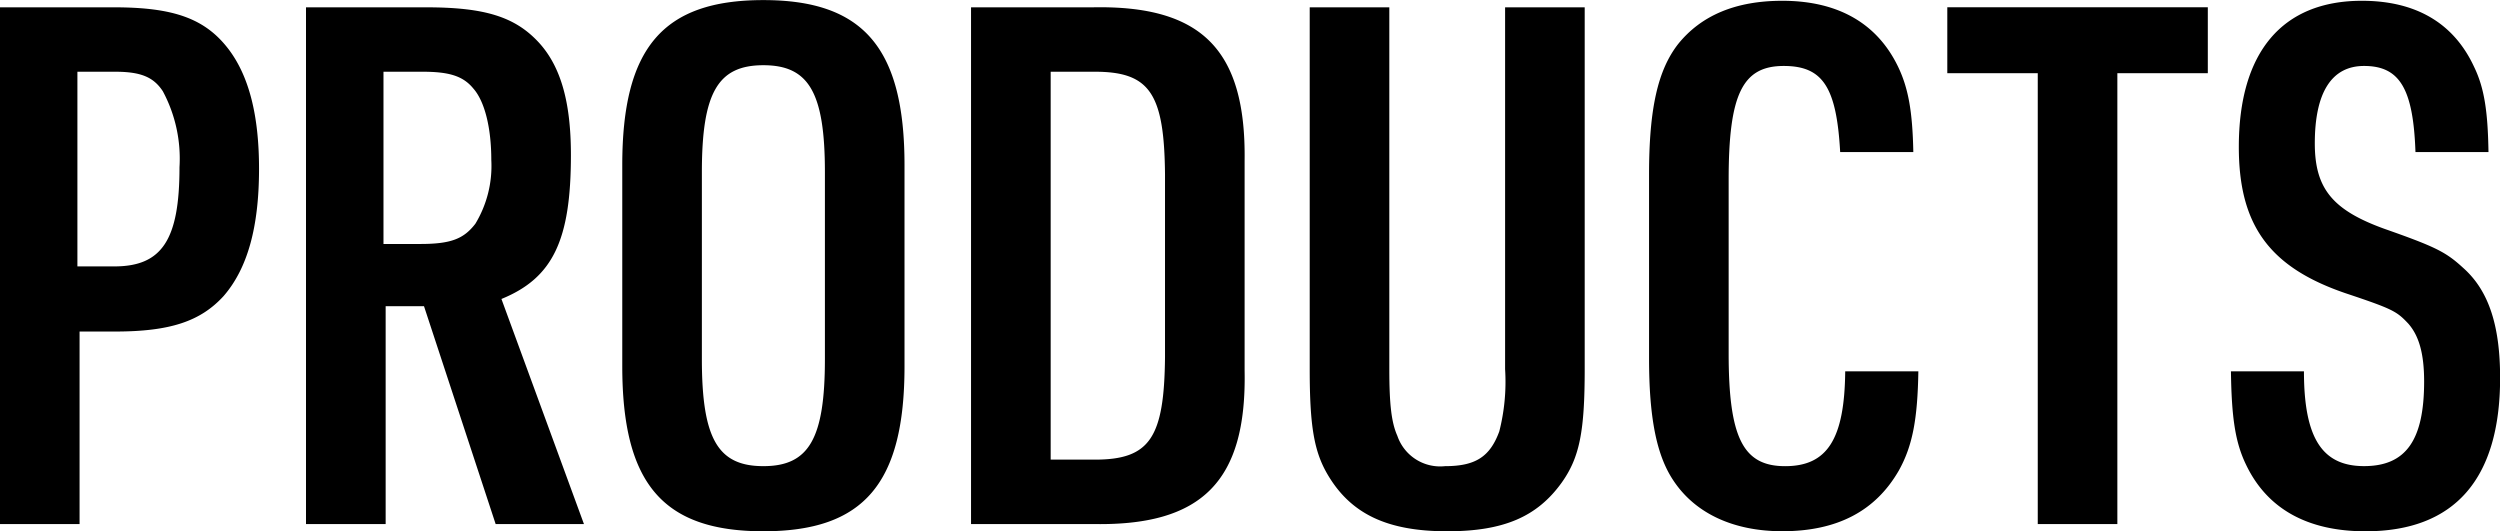 <svg xmlns="http://www.w3.org/2000/svg" width="193.464" height="41.125" viewBox="0 0 193.464 41.125">
  <defs>
    <style>
      .cls-1 {
        fill-rule: evenodd;
      }
    </style>
  </defs>
  <path id="ttl_products.svg" class="cls-1" d="M909.314,863.531h2.744c4.256,0,6.608-.784,8.4-2.744,1.848-2.128,2.744-5.32,2.744-9.856,0-4.145-.784-7.169-2.352-9.241-1.792-2.352-4.2-3.248-8.848-3.248h-8.849v39.986h6.161v-14.9Zm-0.168-5.04V843.426h2.912c1.96,0,2.968.392,3.7,1.512a11.034,11.034,0,0,1,1.288,5.881c0,5.6-1.344,7.672-5.04,7.672h-2.856ZM933,861.571h2.968l5.544,16.857h6.833l-6.385-17.417c3.977-1.624,5.377-4.536,5.377-11.144,0-4.089-.784-6.833-2.465-8.681-1.848-2.016-4.2-2.744-8.736-2.744h-9.3v39.986H933V861.571Zm-0.168-4.816V843.426h3.024c2.072,0,3.136.336,3.92,1.288,0.9,1.008,1.4,3.08,1.4,5.545a8.635,8.635,0,0,1-1.232,4.928c-0.9,1.176-1.9,1.568-4.256,1.568h-2.856Zm18.479,9.464c0,9.073,3.136,12.769,10.92,12.769s10.921-3.7,10.921-12.769V850.651c0-9.073-3.192-12.769-10.921-12.769-7.784,0-10.92,3.7-10.92,12.769v15.568Zm15.681-.56c0,6.161-1.232,8.289-4.761,8.289s-4.76-2.128-4.76-8.289V851.211c0-6.161,1.232-8.289,4.76-8.289s4.761,2.128,4.761,8.289v14.448Zm11.31,12.769h9.409c8.456,0.168,11.928-3.3,11.76-11.873v-16.24c0.112-8.569-3.3-12.041-11.76-11.873H978.3v39.986Zm6.161-4.984V843.426h3.416c4.256,0,5.376,1.68,5.432,7.953v14.112c-0.056,6.273-1.176,7.953-5.432,7.953h-3.416Zm20.046-35v28c0,4.425.34,6.385,1.4,8.177,1.79,3.024,4.59,4.368,9.24,4.368,4.37,0,6.95-1.12,8.85-3.752,1.4-1.96,1.79-3.976,1.79-8.793v-28h-6.16v28a15.536,15.536,0,0,1-.45,4.817c-0.72,1.96-1.84,2.688-4.2,2.688a3.5,3.5,0,0,1-3.69-2.352c-0.45-1.008-.62-2.409-0.62-5.153v-28h-6.16Zm41.44,28.169c-0.05,5.265-1.4,7.337-4.65,7.337s-4.37-2.184-4.37-8.737v-13.44c0-6.609,1.07-8.793,4.26-8.793,3.02,0,4.09,1.624,4.37,6.665h5.66c-0.06-3.193-.4-4.985-1.18-6.609-1.62-3.36-4.65-5.1-8.96-5.1-3.59,0-6.27,1.12-8.07,3.36-1.56,2.016-2.24,4.984-2.24,10.081V865.6c0,4.536.56,7.449,1.85,9.409,1.68,2.576,4.65,3.976,8.46,3.976,4.26,0,7.22-1.568,9.02-4.7,1.06-1.9,1.45-3.977,1.51-7.673h-5.66Zm14.9,11.817h6.16v-34.89h7v-5.1h-20.16v5.1h7v34.89Zm14.95-11.817c0.05,3.584.33,5.489,1.17,7.225,1.63,3.416,4.76,5.152,9.24,5.152,6.89,0,10.42-4.032,10.42-11.873,0-4.088-.9-6.776-2.86-8.512-1.34-1.232-2.12-1.624-6.1-3.024-4.03-1.456-5.38-3.136-5.38-6.609,0-3.92,1.29-5.992,3.81-5.992,2.75,0,3.81,1.736,3.98,6.665h5.65c-0.05-3.193-.33-4.985-1.12-6.609-1.56-3.36-4.48-5.1-8.68-5.1-6.16,0-9.52,3.976-9.52,11.312,0,6.049,2.36,9.3,8.24,11.313,3.69,1.232,3.97,1.4,4.87,2.352,0.84,0.952,1.23,2.352,1.23,4.48,0,4.537-1.4,6.553-4.65,6.553s-4.65-2.184-4.65-7.337h-5.65Z" transform="translate(-903.156 -837.875)"/>
</svg>
